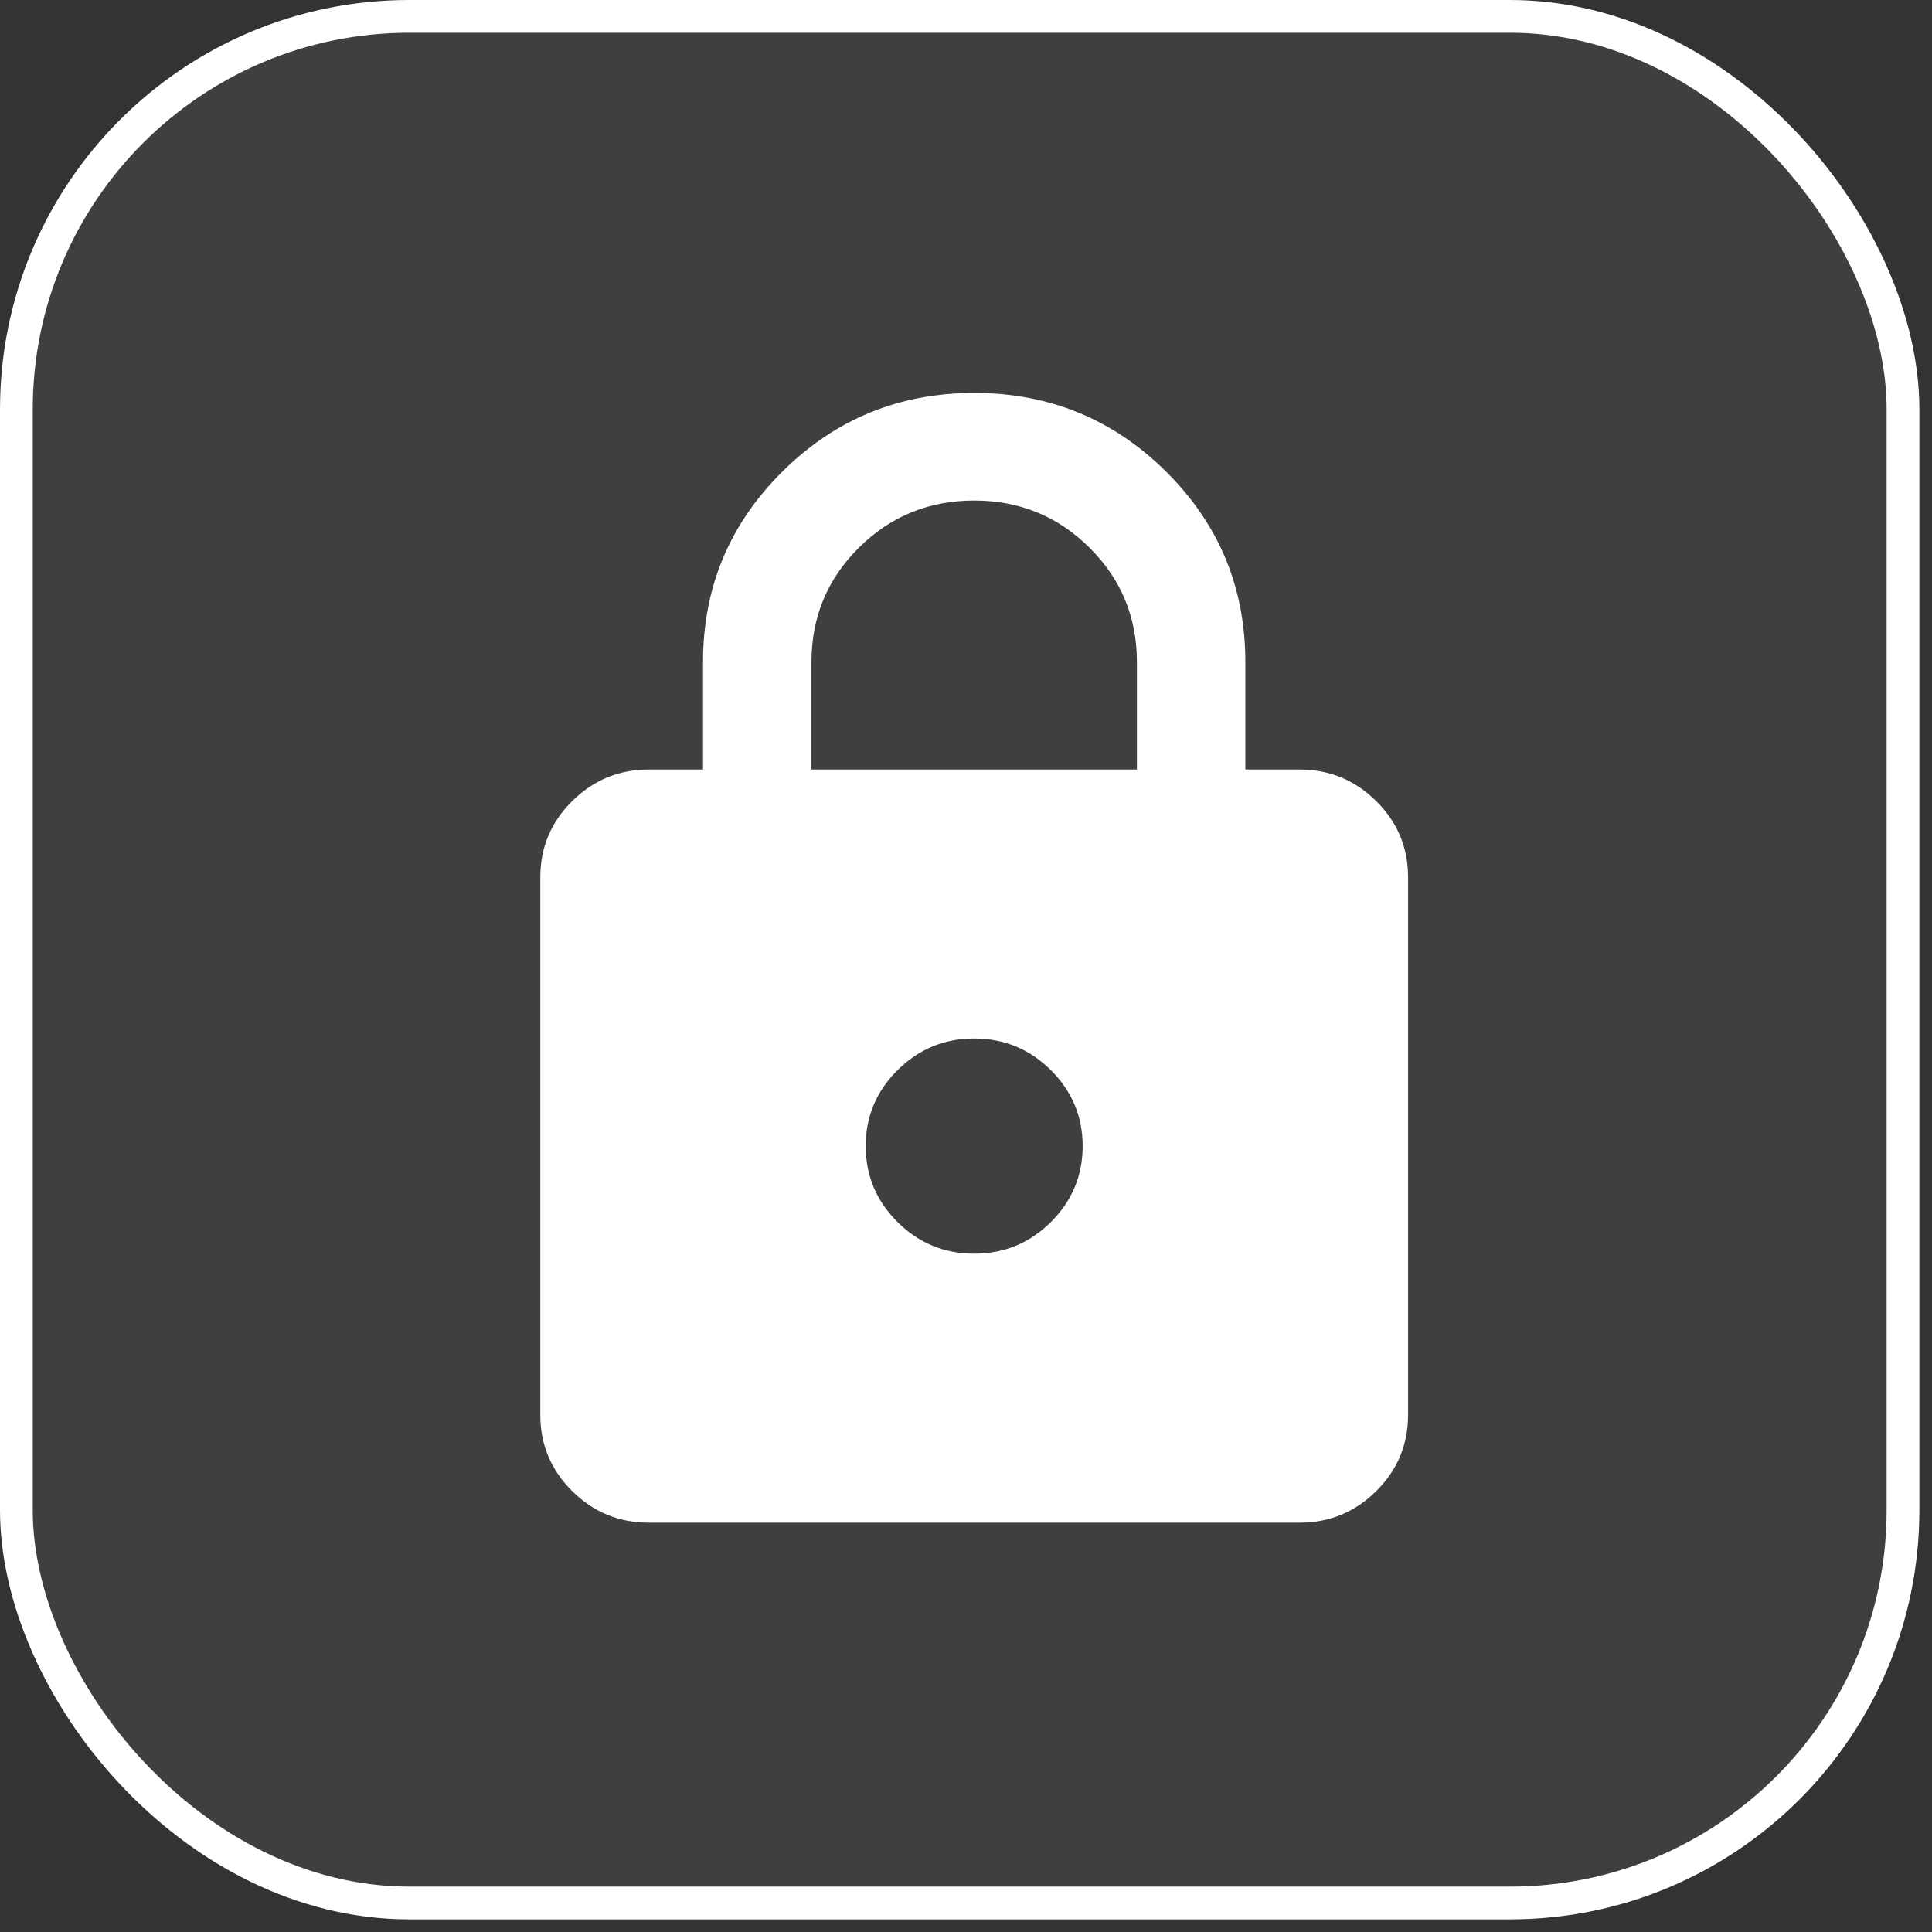 <?xml version="1.0" encoding="UTF-8"?> <svg xmlns="http://www.w3.org/2000/svg" width="118" height="118" viewBox="0 0 118 118" fill="none"><rect x="0" y="0" width="118" height="118" fill="#333333" stroke="none"/> <rect x="1" y="1" width="115.229" height="115.229" rx="24" fill="white" fill-opacity="0.06" stroke="white" stroke-width="2"></rect> <path d="M39.625 93C37.803 93 36.244 92.357 34.948 91.071C33.649 89.783 33 88.236 33 86.429V53.571C33 51.764 33.649 50.217 34.948 48.929C36.244 47.643 37.803 47 39.625 47H42.938V40.429C42.938 35.883 44.553 32.008 47.784 28.804C51.012 25.601 54.918 24 59.5 24C64.082 24 67.989 25.601 71.22 28.804C74.448 32.008 76.062 35.883 76.062 40.429V47H79.375C81.197 47 82.757 47.643 84.056 48.929C85.352 50.217 86 51.764 86 53.571V86.429C86 88.236 85.352 89.783 84.056 91.071C82.757 92.357 81.197 93 79.375 93H39.625ZM59.5 76.571C61.322 76.571 62.882 75.928 64.181 74.643C65.477 73.355 66.125 71.807 66.125 70C66.125 68.193 65.477 66.645 64.181 65.357C62.882 64.072 61.322 63.429 59.5 63.429C57.678 63.429 56.119 64.072 54.823 65.357C53.524 66.645 52.875 68.193 52.875 70C52.875 71.807 53.524 73.355 54.823 74.643C56.119 75.928 57.678 76.571 59.5 76.571ZM49.562 47H69.438V40.429C69.438 37.691 68.471 35.363 66.539 33.446C64.607 31.53 62.26 30.571 59.5 30.571C56.74 30.571 54.393 31.53 52.461 33.446C50.529 35.363 49.562 37.691 49.562 40.429V47Z" fill="white"></path> </svg> 